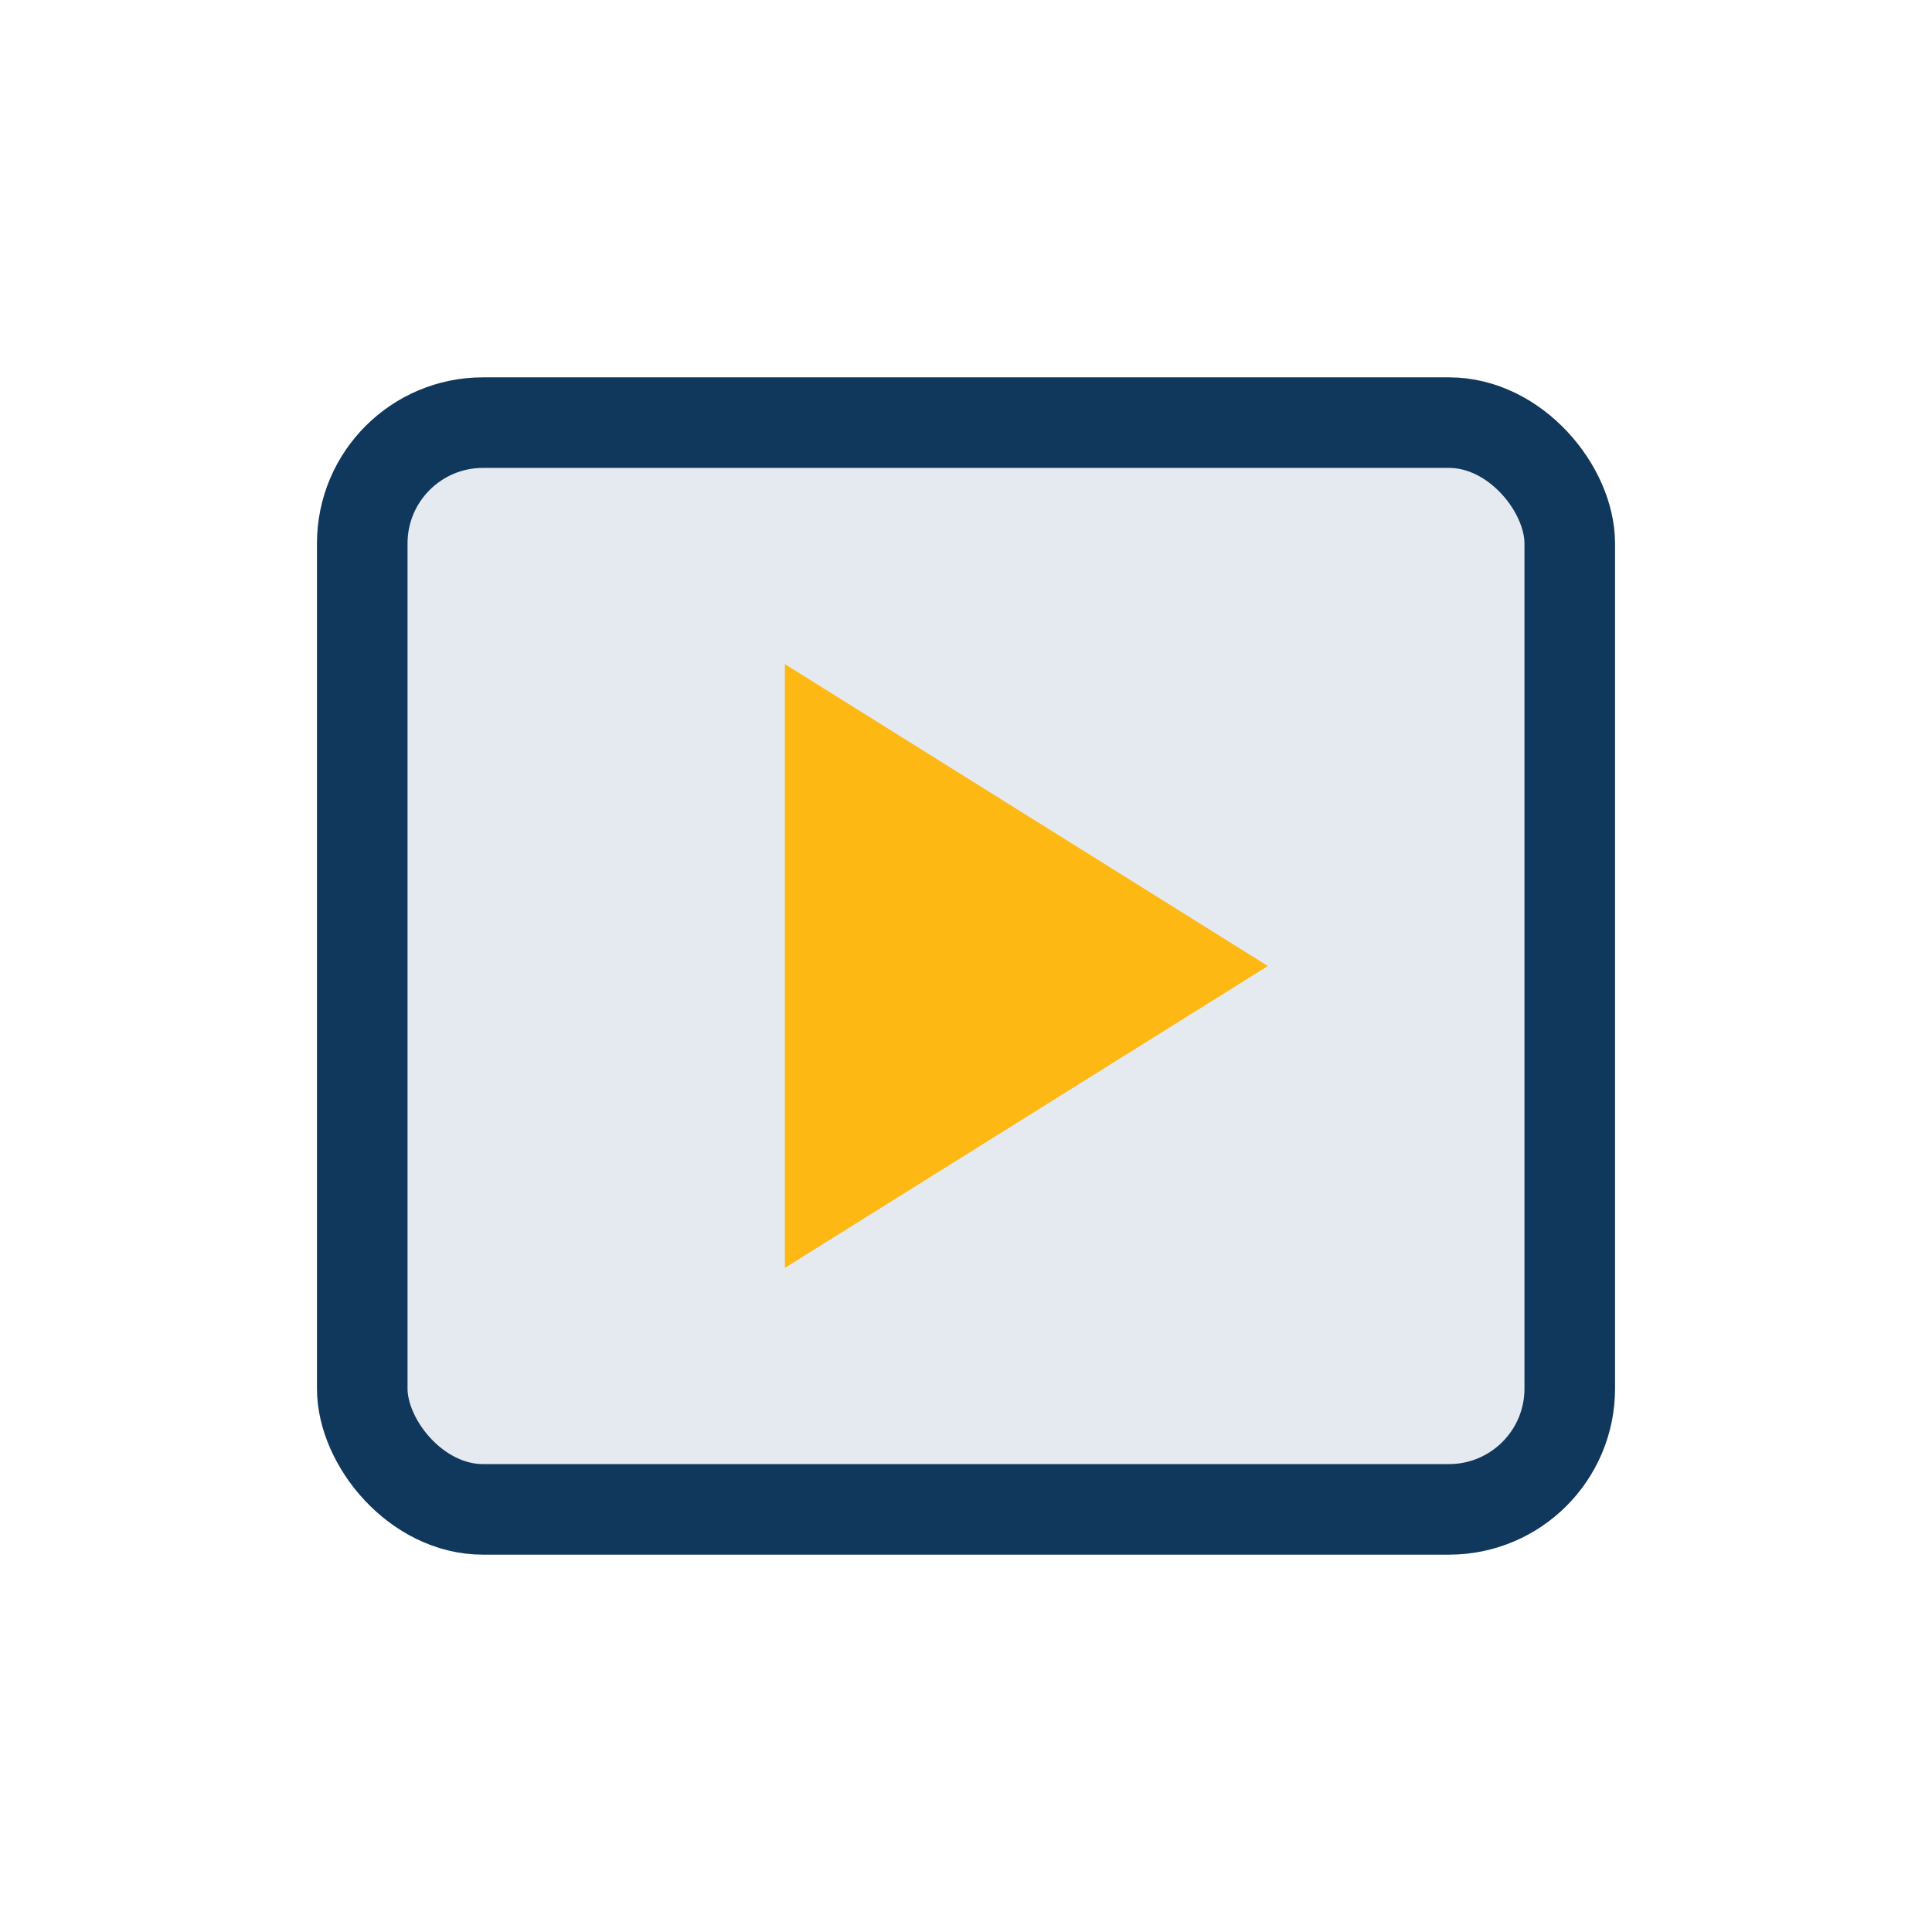 <?xml version="1.0" encoding="UTF-8"?>
<svg xmlns="http://www.w3.org/2000/svg" viewBox="0 0 32 32"><rect x="6" y="7" width="20" height="18" rx="2" fill="#E5EAF1"/><polygon points="13,11 21,16 13,21" fill="#FDB813"/><rect x="6" y="7" width="20" height="18" rx="2" stroke="#10375C" stroke-width="1.5" fill="none"/></svg>